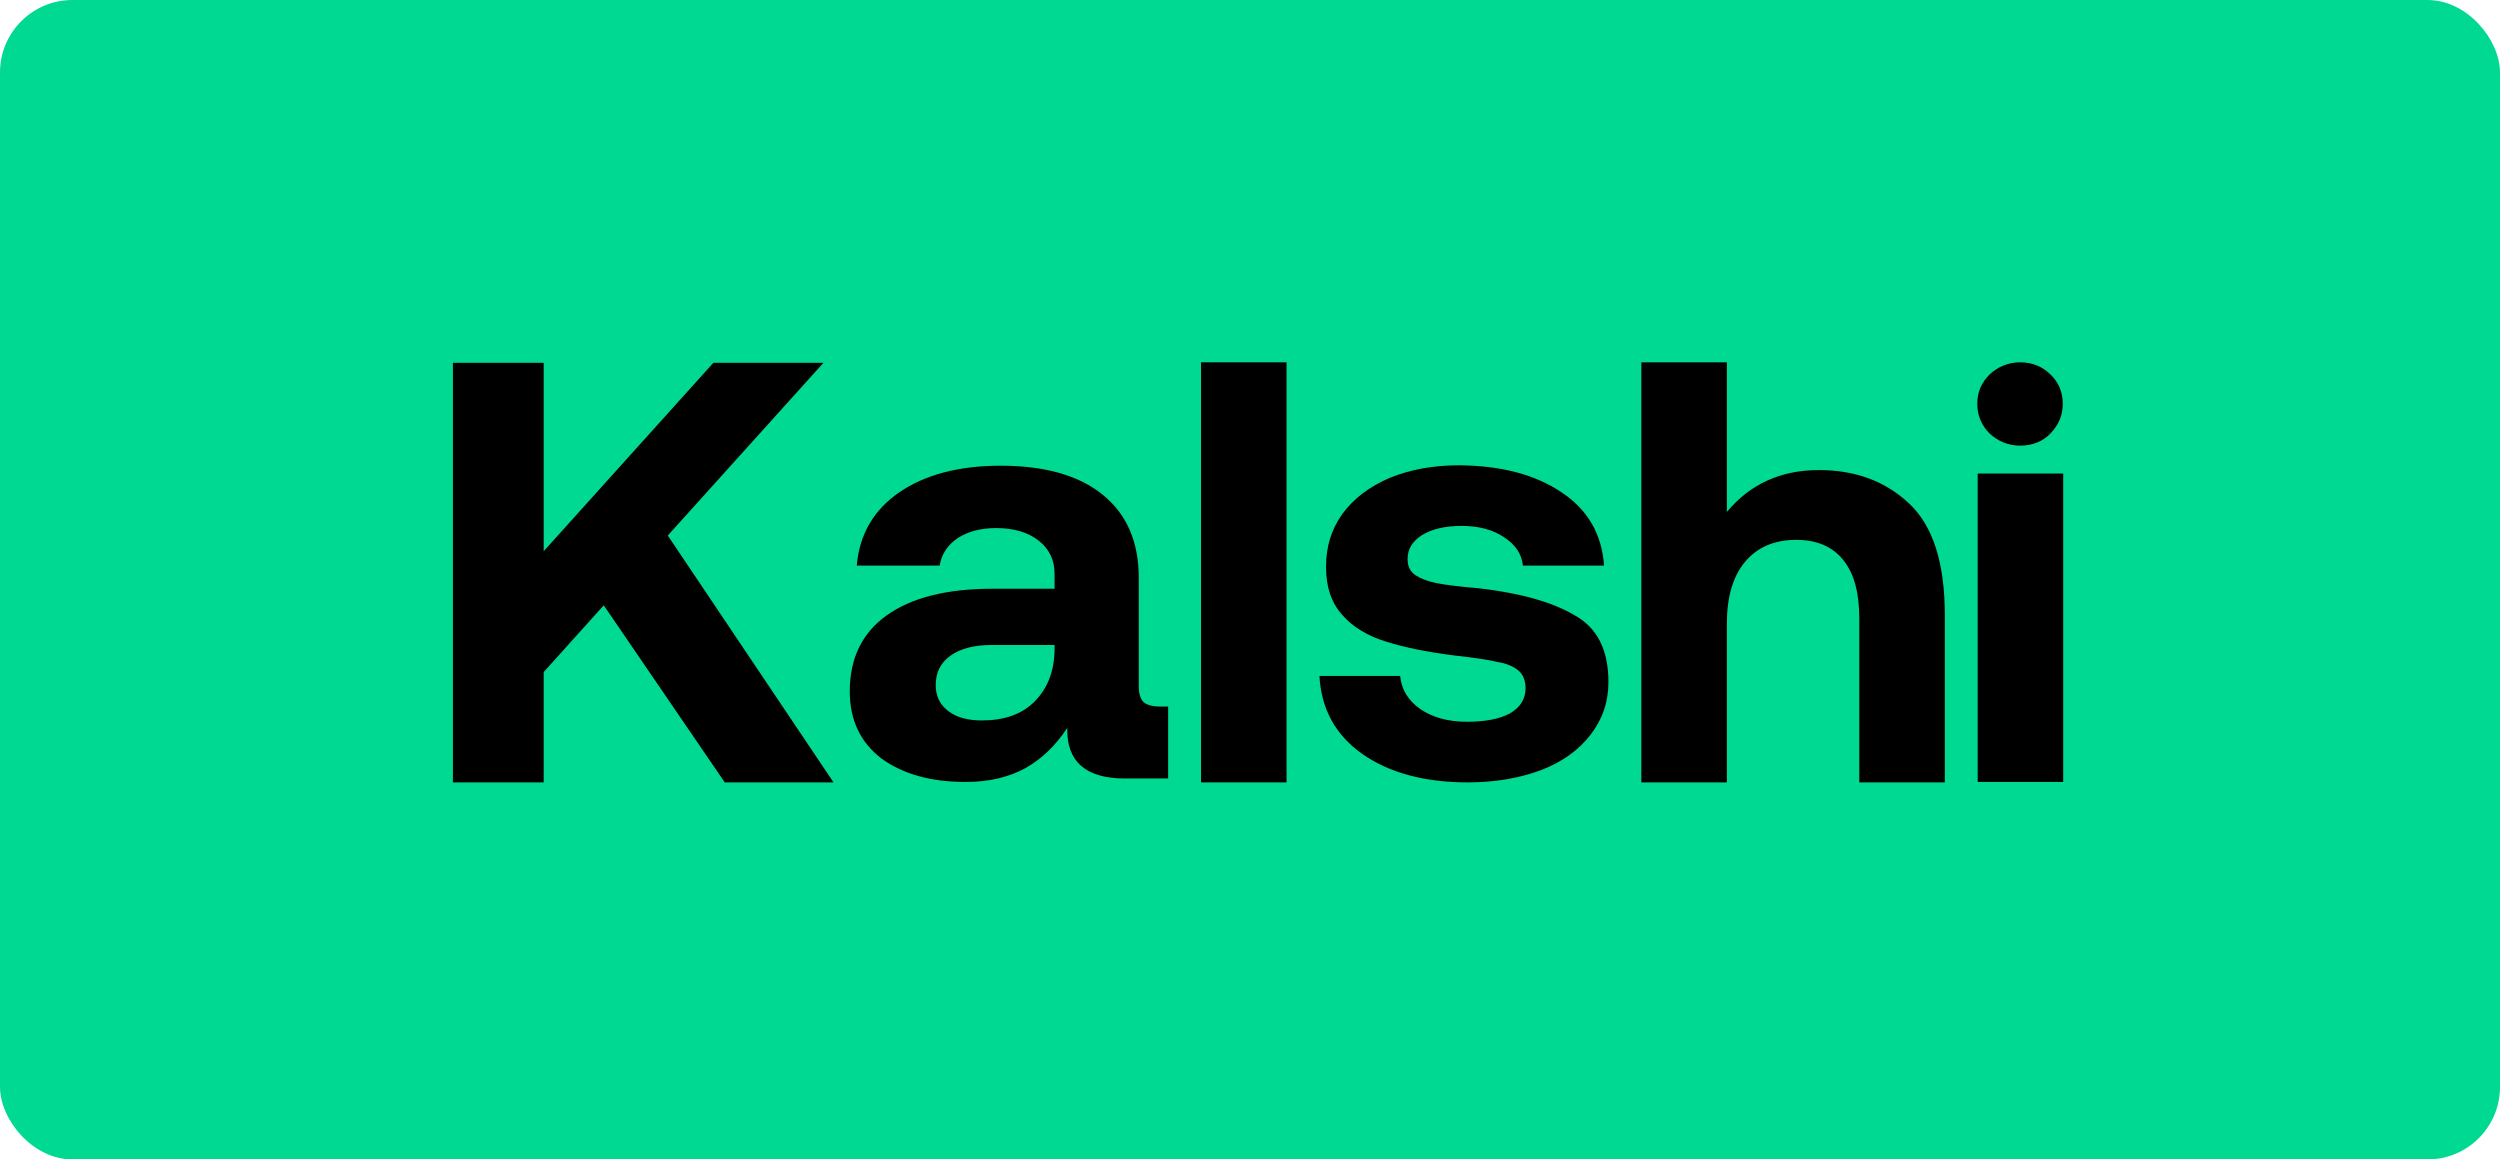 <?xml version="1.0" encoding="utf-8"?>
<svg xmlns="http://www.w3.org/2000/svg" width="138" height="64" viewBox="0 0 138 64" fill="none">
<rect width="138" height="64" rx="4" fill="#00D991"/>
<g clip-path="url(#clip0_4383_2518)">
<path d="M71.018 20H66.297V43.188H71.018V20Z" fill="black"/>
<path d="M25 20.026H30.011V30.428L39.379 20.026H45.455L36.862 29.561L46.012 43.19H40.008L33.327 33.414L30.011 37.098V43.19H25V20.026Z" fill="black"/>
<path fill-rule="evenodd" clip-rule="evenodd" d="M64.482 42.972H62.085C59.931 42.972 58.866 42.032 58.914 40.178C58.285 41.142 57.51 41.888 56.614 42.394C55.694 42.9 54.605 43.164 53.298 43.164C51.386 43.164 49.836 42.731 48.65 41.864C47.488 40.973 46.907 39.745 46.907 38.156C46.907 36.35 47.585 34.953 48.916 33.99C50.272 33.003 52.233 32.497 54.799 32.497H58.212V31.678C58.212 30.908 57.922 30.306 57.341 29.848C56.76 29.391 55.985 29.15 54.992 29.15C54.121 29.15 53.419 29.343 52.862 29.704C52.305 30.089 51.967 30.595 51.87 31.221H47.294C47.44 29.487 48.239 28.139 49.643 27.175C51.047 26.212 52.911 25.707 55.235 25.707C57.655 25.707 59.544 26.236 60.851 27.296C62.182 28.355 62.86 29.896 62.86 31.895V37.891C62.86 38.3 62.957 38.589 63.126 38.758C63.296 38.902 63.586 38.999 63.973 38.999H64.482V42.972ZM54.751 35.603C53.782 35.603 53.008 35.796 52.451 36.205C51.918 36.591 51.652 37.12 51.652 37.819C51.652 38.421 51.87 38.878 52.33 39.239C52.79 39.601 53.419 39.769 54.194 39.769C55.428 39.769 56.397 39.432 57.099 38.734C57.801 38.035 58.188 37.096 58.212 35.916V35.603H54.751Z" fill="black"/>
<path d="M77.288 37.313C77.36 38.059 77.724 38.661 78.401 39.143C79.079 39.601 79.926 39.841 80.967 39.841C81.96 39.841 82.758 39.697 83.34 39.384C83.921 39.047 84.211 38.589 84.211 37.987C84.211 37.554 84.066 37.217 83.799 37C83.533 36.783 83.146 36.615 82.662 36.542C82.178 36.422 81.379 36.302 80.265 36.181C78.74 35.989 77.481 35.724 76.489 35.411C75.496 35.098 74.673 34.616 74.092 33.942C73.487 33.268 73.197 32.401 73.197 31.293C73.197 30.186 73.487 29.222 74.092 28.38C74.722 27.513 75.593 26.863 76.707 26.381C77.82 25.923 79.103 25.683 80.556 25.683C82.904 25.707 84.768 26.212 86.196 27.176C87.648 28.139 88.423 29.487 88.544 31.221H84.066C83.993 30.571 83.654 30.065 83.025 29.656C82.42 29.246 81.645 29.03 80.677 29.03C79.781 29.03 79.055 29.198 78.498 29.535C77.966 29.872 77.699 30.306 77.699 30.86C77.699 31.269 77.844 31.558 78.135 31.751C78.425 31.943 78.813 32.088 79.273 32.184C79.733 32.28 80.531 32.377 81.621 32.473C83.945 32.738 85.712 33.244 86.922 33.966C88.181 34.664 88.786 35.892 88.786 37.65C88.786 38.758 88.447 39.721 87.794 40.564C87.14 41.407 86.245 42.057 85.058 42.514C83.896 42.948 82.541 43.188 81.016 43.188C78.643 43.188 76.683 42.659 75.206 41.623C73.705 40.564 72.93 39.119 72.834 37.313H77.288Z" fill="black"/>
<path d="M105.393 27.802C104.086 26.574 102.439 25.948 100.406 25.948C98.3 25.948 96.606 26.718 95.323 28.259V20H90.602V43.188H95.323V34.448C95.323 32.979 95.637 31.847 96.315 31.028C96.993 30.21 97.937 29.8 99.147 29.8C100.309 29.8 101.181 30.186 101.762 30.932C102.343 31.654 102.633 32.714 102.633 34.135V43.188H107.354V33.942C107.354 31.077 106.7 29.03 105.393 27.802Z" fill="black"/>
<path d="M109.168 26.14H113.889V43.164H109.168V26.14Z" fill="black"/>
<path d="M113.188 20.674C112.752 20.241 112.195 20 111.517 20C110.864 20 110.283 20.241 109.823 20.674C109.387 21.108 109.145 21.637 109.145 22.288C109.145 22.938 109.387 23.491 109.823 23.925C110.283 24.358 110.864 24.599 111.517 24.599C112.171 24.599 112.752 24.383 113.188 23.925C113.623 23.467 113.865 22.938 113.865 22.288C113.865 21.637 113.623 21.084 113.188 20.674Z" fill="black"/>
</g>
<defs>
<clipPath id="clip0_4383_2518">
<rect width="88.889" height="24" fill="white" transform="translate(25 19.555)"/>
</clipPath>
</defs>
</svg>